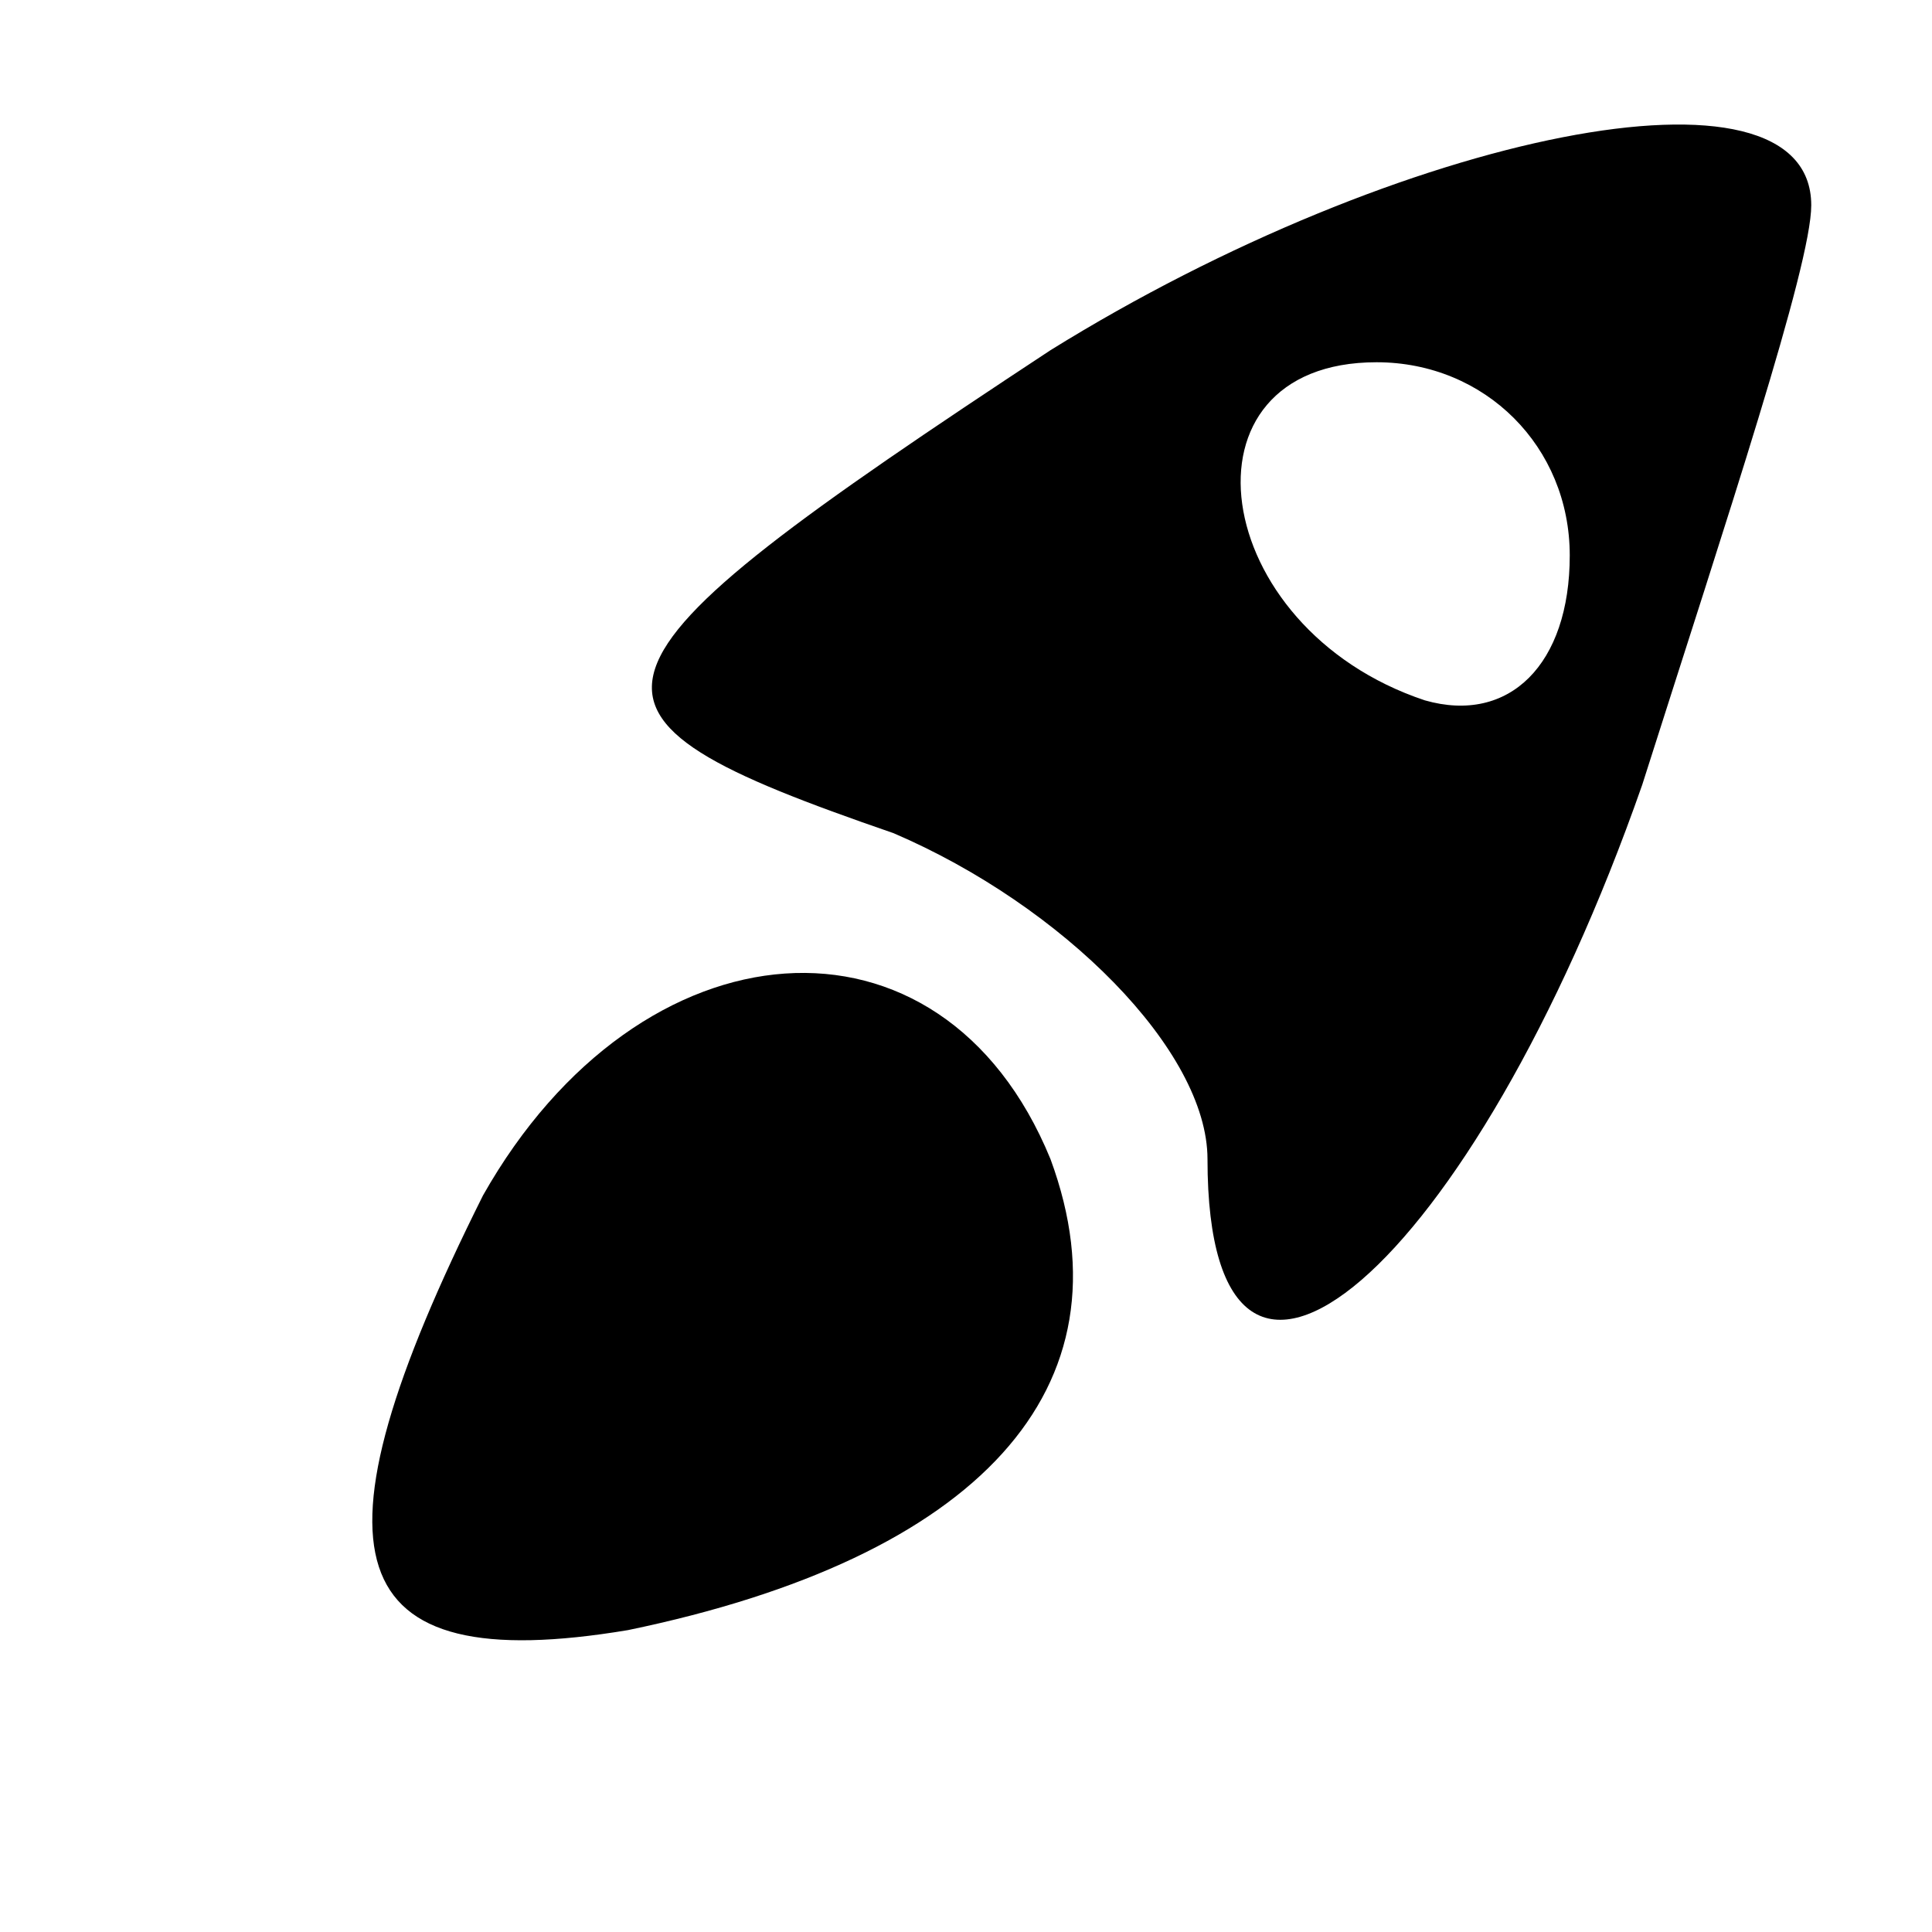 <?xml version="1.0" standalone="no"?>
<!DOCTYPE svg PUBLIC "-//W3C//DTD SVG 20010904//EN"
 "http://www.w3.org/TR/2001/REC-SVG-20010904/DTD/svg10.dtd">
<svg version="1.0" xmlns="http://www.w3.org/2000/svg"
 width="16pt" height="16pt" viewBox="0 0 16 16"
 preserveAspectRatio="xMidYMid meet">

<g transform="translate(0,16) scale(0.1,-0.1)"
fill="#000000" stroke="none">
<path d="M87 131 c-41 -27 -42 -30 -13 -40 14 -6 26 -18 26 -27 0 -28 22 -9
36 31 7 22 14 43 14 48 0 13 -34 6 -63 -12z m43 -17 c0 -9 -5 -14 -12 -12 -18
6 -21 28 -4 28 9 0 16 -7 16 -16z"/>
<path d="M40 61 c-15 -30 -12 -40 12 -36 29 6 42 20 35 39 -9 22 -34 20 -47
-3z"/>
</g>
</svg>
